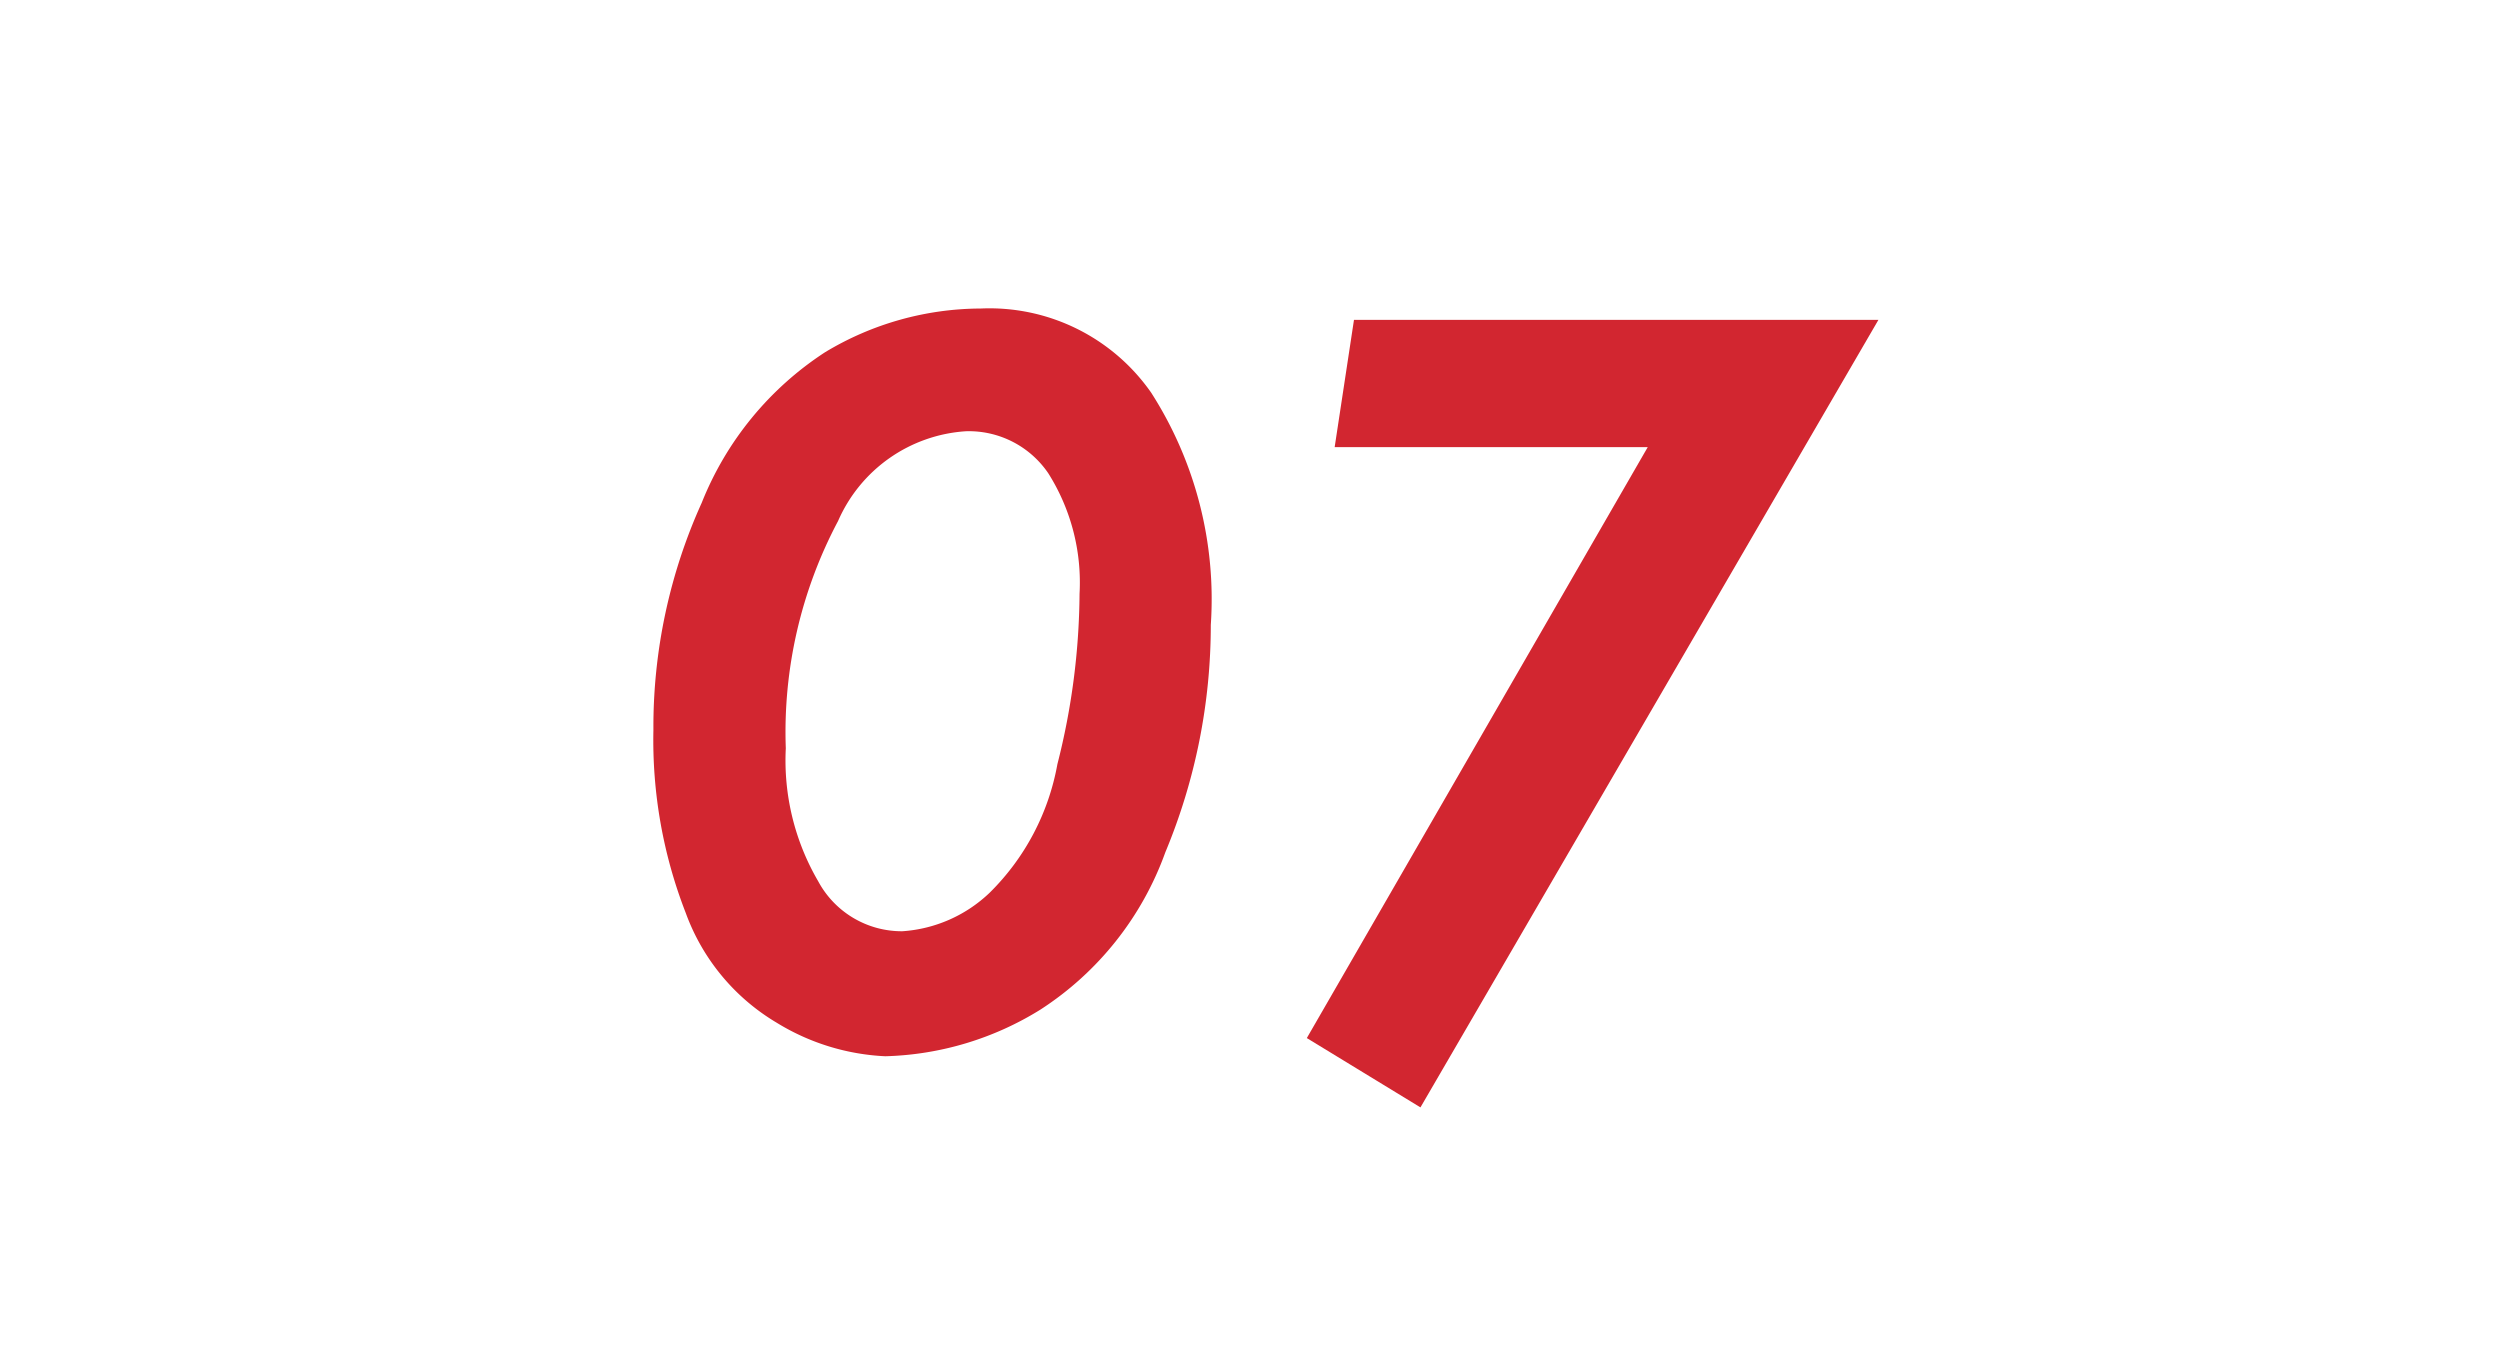 <svg xmlns="http://www.w3.org/2000/svg" viewBox="0 0 44 24"><defs><style>.cls-1{fill:none;}.cls-2{fill:#d22630;}</style></defs><title>num_07_r</title><g id="レイヤー_2" data-name="レイヤー 2"><g id="content"><rect class="cls-1" width="44" height="24"/><path class="cls-2" d="M17.26,5.43a3.47,3.47,0,0,1,3,1.48A6.73,6.73,0,0,1,21.31,11a10.39,10.39,0,0,1-.8,4,5.52,5.52,0,0,1-2.2,2.77,5.44,5.44,0,0,1-2.73.82A4,4,0,0,1,13.67,18a3.73,3.73,0,0,1-1.6-1.93,8.38,8.38,0,0,1-.57-3.22,9.56,9.56,0,0,1,.85-4,5.66,5.66,0,0,1,2.17-2.65A5.33,5.33,0,0,1,17.26,5.43Zm-3.43,7.74a4.22,4.22,0,0,0,.57,2.34,1.67,1.67,0,0,0,1.48.88,2.46,2.46,0,0,0,1.54-.68,4.23,4.23,0,0,0,1.19-2.26,12.43,12.43,0,0,0,.39-3,3.6,3.6,0,0,0-.55-2.12A1.69,1.69,0,0,0,17,7.59a2.64,2.64,0,0,0-2.25,1.58A7.92,7.92,0,0,0,13.83,13.17Z"/><path class="cls-2" d="M23.83,5.63h9.23L25,19.49,23,18.27l6-10.4H23.49Z"/></g></g></svg>